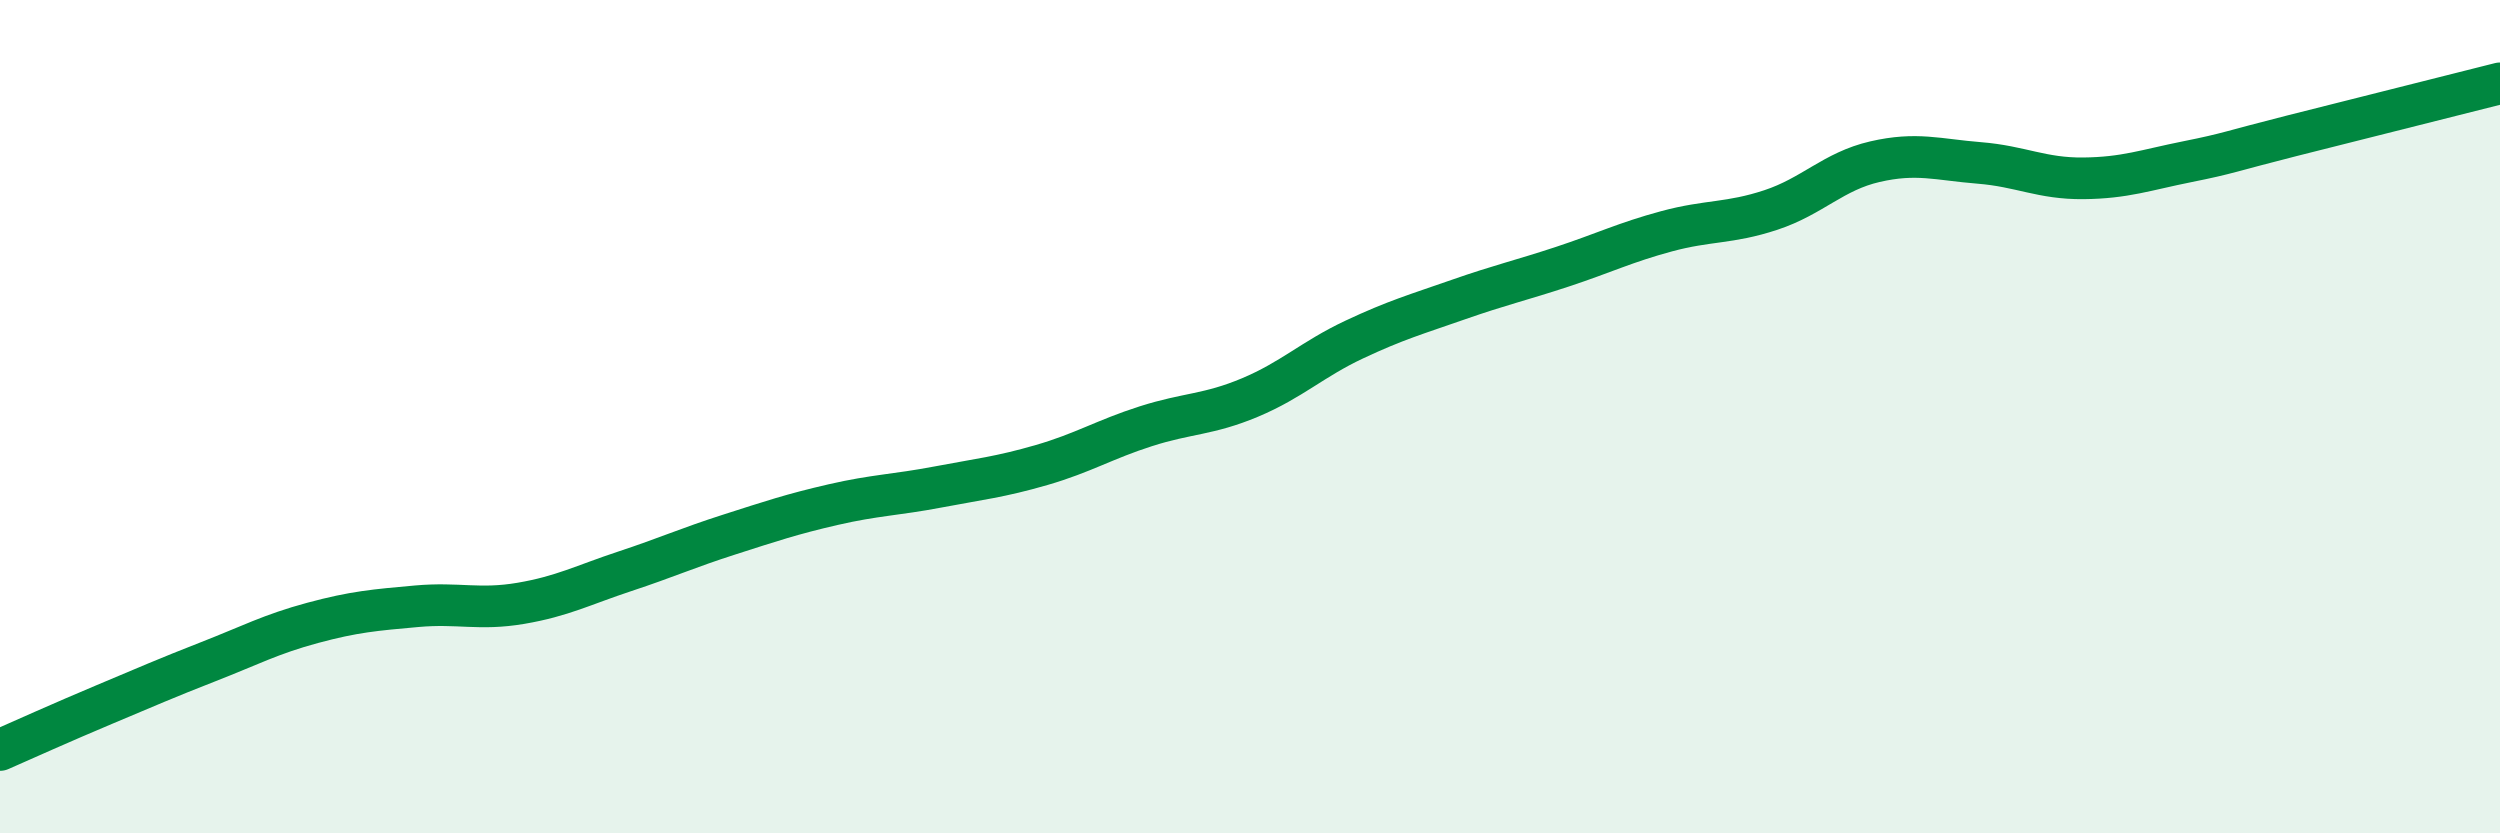 
    <svg width="60" height="20" viewBox="0 0 60 20" xmlns="http://www.w3.org/2000/svg">
      <path
        d="M 0,18 C 0.5,17.78 1.5,17.33 2.5,16.91 C 3.5,16.49 4,16.27 5,15.88 C 6,15.49 6.5,15.22 7.5,14.95 C 8.5,14.68 9,14.64 10,14.55 C 11,14.46 11.5,14.65 12.5,14.48 C 13.5,14.31 14,14.04 15,13.71 C 16,13.38 16.5,13.15 17.5,12.83 C 18.5,12.51 19,12.34 20,12.11 C 21,11.88 21.5,11.88 22.5,11.69 C 23.5,11.5 24,11.45 25,11.16 C 26,10.87 26.5,10.55 27.5,10.23 C 28.5,9.91 29,9.96 30,9.54 C 31,9.12 31.5,8.62 32.5,8.15 C 33.5,7.68 34,7.54 35,7.19 C 36,6.84 36.5,6.73 37.5,6.4 C 38.5,6.07 39,5.82 40,5.55 C 41,5.28 41.5,5.37 42.5,5.04 C 43.5,4.71 44,4.11 45,3.88 C 46,3.65 46.5,3.83 47.5,3.91 C 48.5,3.99 49,4.29 50,4.28 C 51,4.27 51.5,4.08 52.5,3.88 C 53.5,3.68 53.5,3.64 55,3.26 C 56.5,2.88 59,2.25 60,2L60 20L0 20Z"
        fill="#008740"
        opacity="0.1"
        stroke-linecap="round"
        stroke-linejoin="round"
      />
      <path
        d="M 0,18 C 0.5,17.78 1.5,17.33 2.5,16.91 C 3.5,16.49 4,16.27 5,15.88 C 6,15.49 6.5,15.22 7.5,14.95 C 8.5,14.68 9,14.64 10,14.55 C 11,14.46 11.5,14.65 12.5,14.48 C 13.5,14.31 14,14.04 15,13.71 C 16,13.38 16.5,13.15 17.5,12.83 C 18.5,12.51 19,12.34 20,12.11 C 21,11.88 21.5,11.88 22.5,11.69 C 23.5,11.5 24,11.45 25,11.16 C 26,10.87 26.5,10.55 27.5,10.23 C 28.5,9.91 29,9.96 30,9.54 C 31,9.12 31.5,8.62 32.5,8.15 C 33.5,7.68 34,7.54 35,7.19 C 36,6.84 36.5,6.73 37.5,6.4 C 38.5,6.07 39,5.82 40,5.55 C 41,5.28 41.5,5.37 42.5,5.04 C 43.5,4.71 44,4.11 45,3.88 C 46,3.65 46.5,3.83 47.5,3.91 C 48.5,3.99 49,4.29 50,4.28 C 51,4.27 51.5,4.08 52.5,3.88 C 53.5,3.68 53.5,3.64 55,3.26 C 56.5,2.88 59,2.25 60,2"
        stroke="#008740"
        stroke-width="1"
        fill="none"
        stroke-linecap="round"
        stroke-linejoin="round"
      />
    </svg>
  